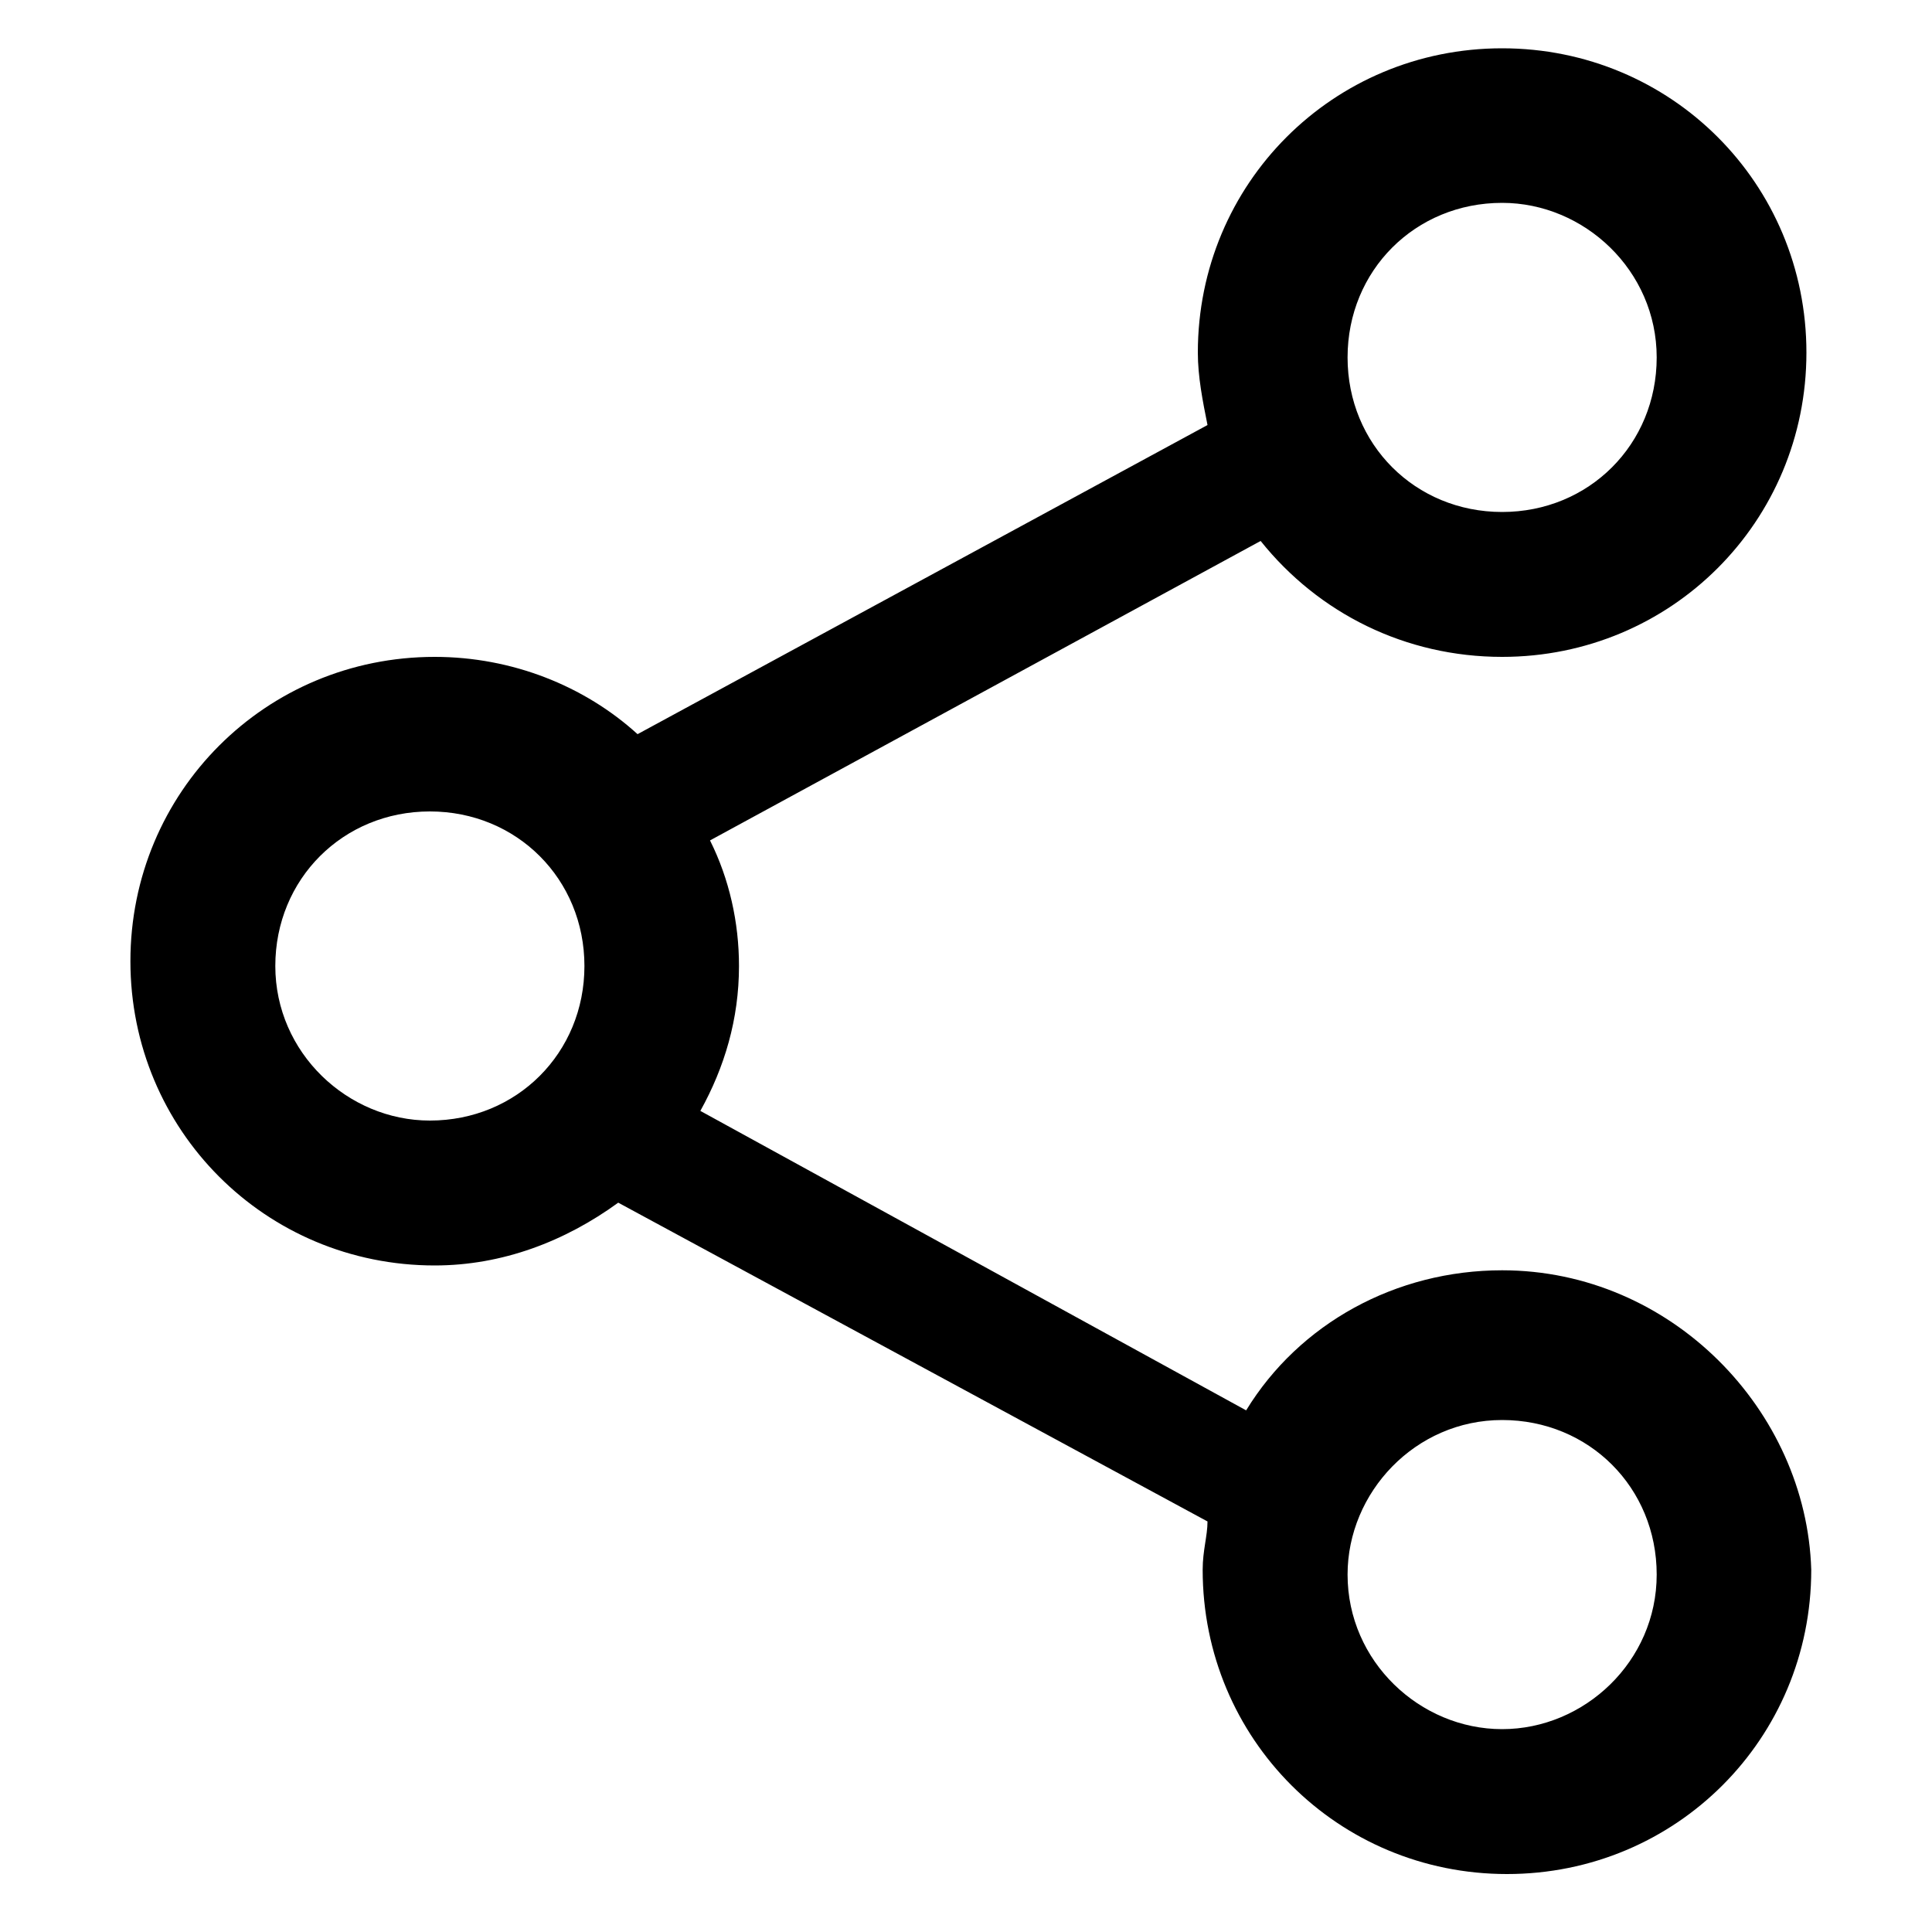 <?xml version="1.0" encoding="utf-8"?>
<!-- Generator: Adobe Illustrator 24.2.1, SVG Export Plug-In . SVG Version: 6.00 Build 0)  -->
<svg version="1.1" id="Layer_1" xmlns="http://www.w3.org/2000/svg" xmlns:xlink="http://www.w3.org/1999/xlink" x="0px" y="0px"
	 viewBox="0 0 40 40" style="enable-background:new 0 0 40 40;" xml:space="preserve">
<g>
	<path d="M31.1,26.3c-2.2,0-4.2,1.1-5.3,2.9L14.5,23c0.5-0.9,0.8-1.9,0.8-3c0-0.9-0.2-1.8-0.6-2.6l11.4-6.2
		c1.2,1.5,3,2.4,5,2.4c3.5,0,6.3-2.8,6.3-6.3c0-3.5-2.8-6.3-6.3-6.3s-6.3,2.8-6.3,6.3c0,0.5,0.1,1,0.2,1.5l-11.8,6.4
		c-1.1-1-2.6-1.6-4.2-1.6c-3.5,0-6.3,2.8-6.3,6.3s2.8,6.3,6.3,6.3c1.4,0,2.7-0.5,3.8-1.3l12.2,6.6c0,0.3-0.1,0.6-0.1,1
		c0,3.5,2.8,6.3,6.3,6.3s6.3-2.8,6.3-6.3C37.4,29.2,34.6,26.3,31.1,26.3z M31.1,4.2c1.7,0,3.2,1.4,3.2,3.2s-1.4,3.2-3.2,3.2
		s-3.2-1.4-3.2-3.2S29.3,4.2,31.1,4.2z M8.9,23.2c-1.7,0-3.2-1.4-3.2-3.2s1.4-3.2,3.2-3.2s3.2,1.4,3.2,3.2S10.7,23.2,8.9,23.2z
		 M31.1,35.8c-1.7,0-3.2-1.4-3.2-3.2c0-1.7,1.4-3.2,3.2-3.2s3.2,1.4,3.2,3.2C34.3,34.4,32.8,35.8,31.1,35.8z"/>
</g>
</svg>
